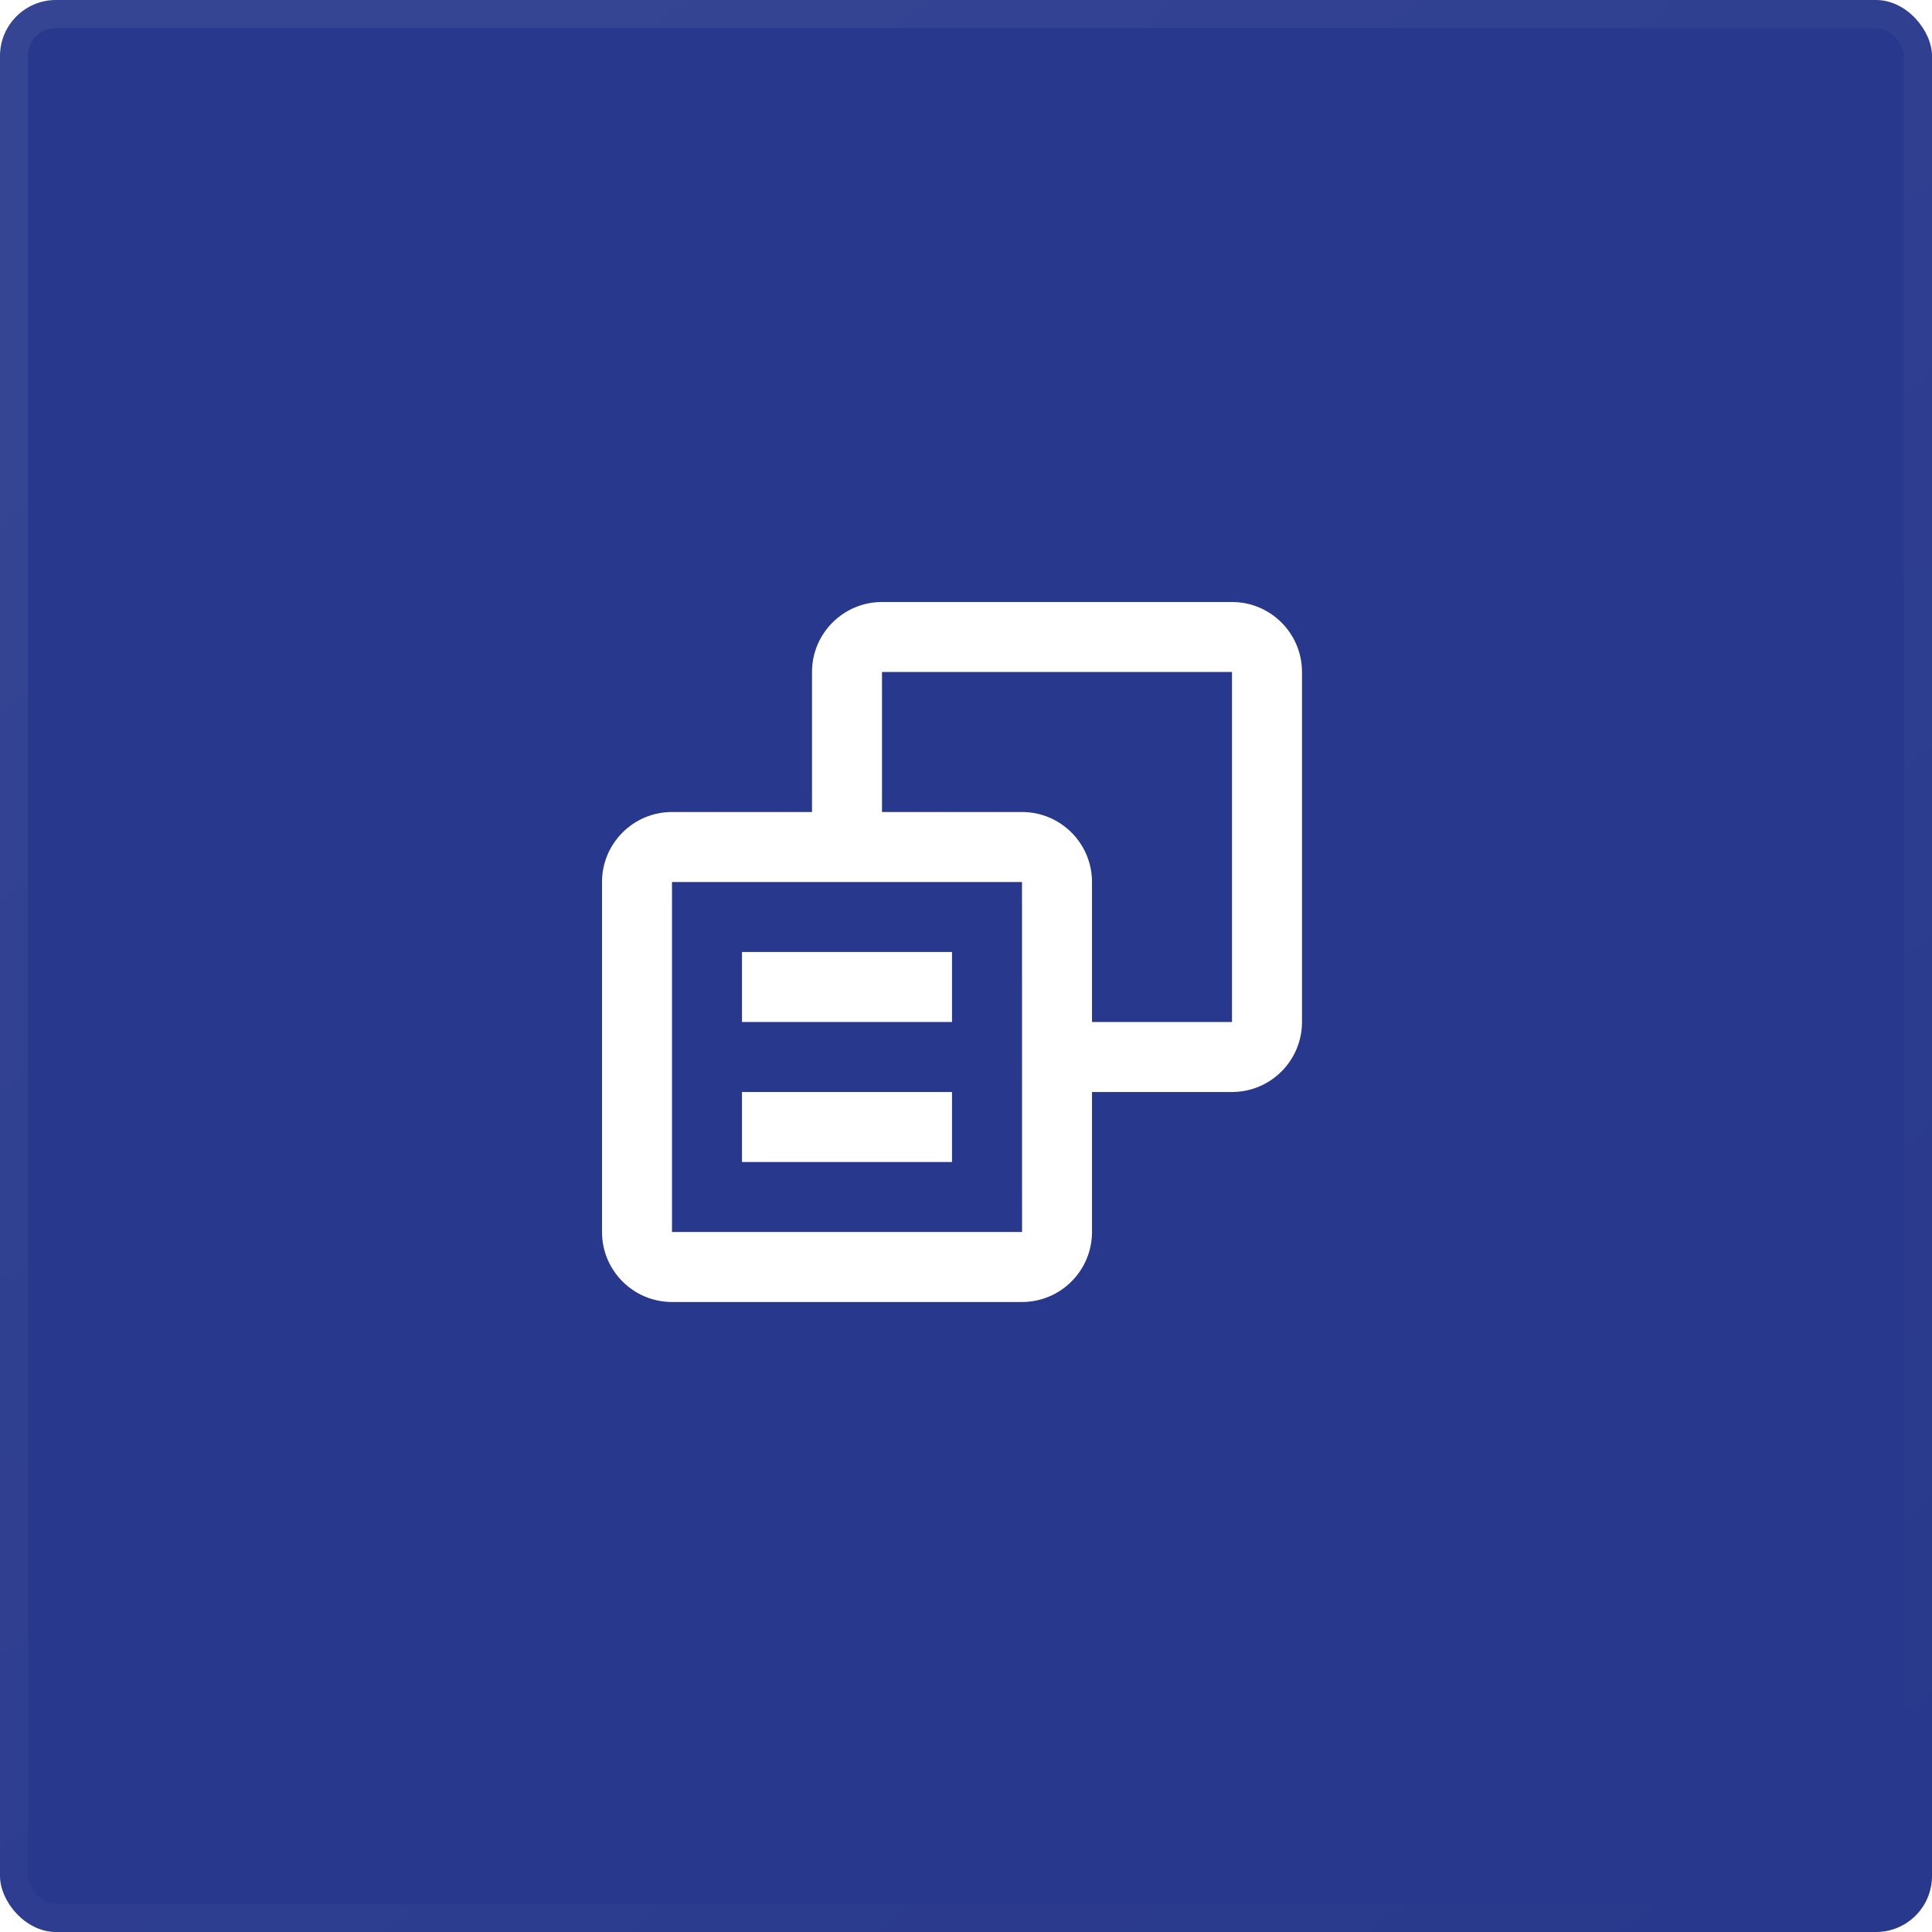 <?xml version="1.0" encoding="UTF-8"?> <svg xmlns="http://www.w3.org/2000/svg" width="69" height="69" viewBox="0 0 69 69" fill="none"> <g filter="url(#filter0_b_31_918)"> <rect width="69" height="69" rx="2" fill="#28388C"></rect> <rect x="0.5" y="0.5" width="68" height="68" rx="1.5" stroke="url(#paint0_linear_31_918)"></rect> </g> <path d="M44 21.5H31.5C30.121 21.5 29 22.621 29 24V29H24C22.621 29 21.5 30.121 21.5 31.5V44C21.5 45.379 22.621 46.5 24 46.5H36.5C37.879 46.5 39 45.379 39 44V39H44C45.379 39 46.5 37.879 46.5 36.5V24C46.5 22.621 45.379 21.5 44 21.5ZM24 44V31.5H36.5L36.502 44H24ZM44 36.5H39V31.5C39 30.121 37.879 29 36.5 29H31.5V24H44V36.5Z" fill="white"></path> <path d="M26.5 34H34V36.5H26.5V34ZM26.5 39H34V41.5H26.5V39Z" fill="white"></path> <defs> <filter id="filter0_b_31_918" x="-11" y="-11" width="91" height="91" filterUnits="userSpaceOnUse" color-interpolation-filters="sRGB"> <feFlood flood-opacity="0" result="BackgroundImageFix"></feFlood> <feGaussianBlur in="BackgroundImageFix" stdDeviation="5.5"></feGaussianBlur> <feComposite in2="SourceAlpha" operator="in" result="effect1_backgroundBlur_31_918"></feComposite> <feBlend mode="normal" in="SourceGraphic" in2="effect1_backgroundBlur_31_918" result="shape"></feBlend> </filter> <linearGradient id="paint0_linear_31_918" x1="12.352" y1="3.833" x2="62.185" y2="69" gradientUnits="userSpaceOnUse"> <stop stop-color="white" stop-opacity="0.06"></stop> <stop offset="1" stop-color="white" stop-opacity="0"></stop> </linearGradient> </defs> </svg> 